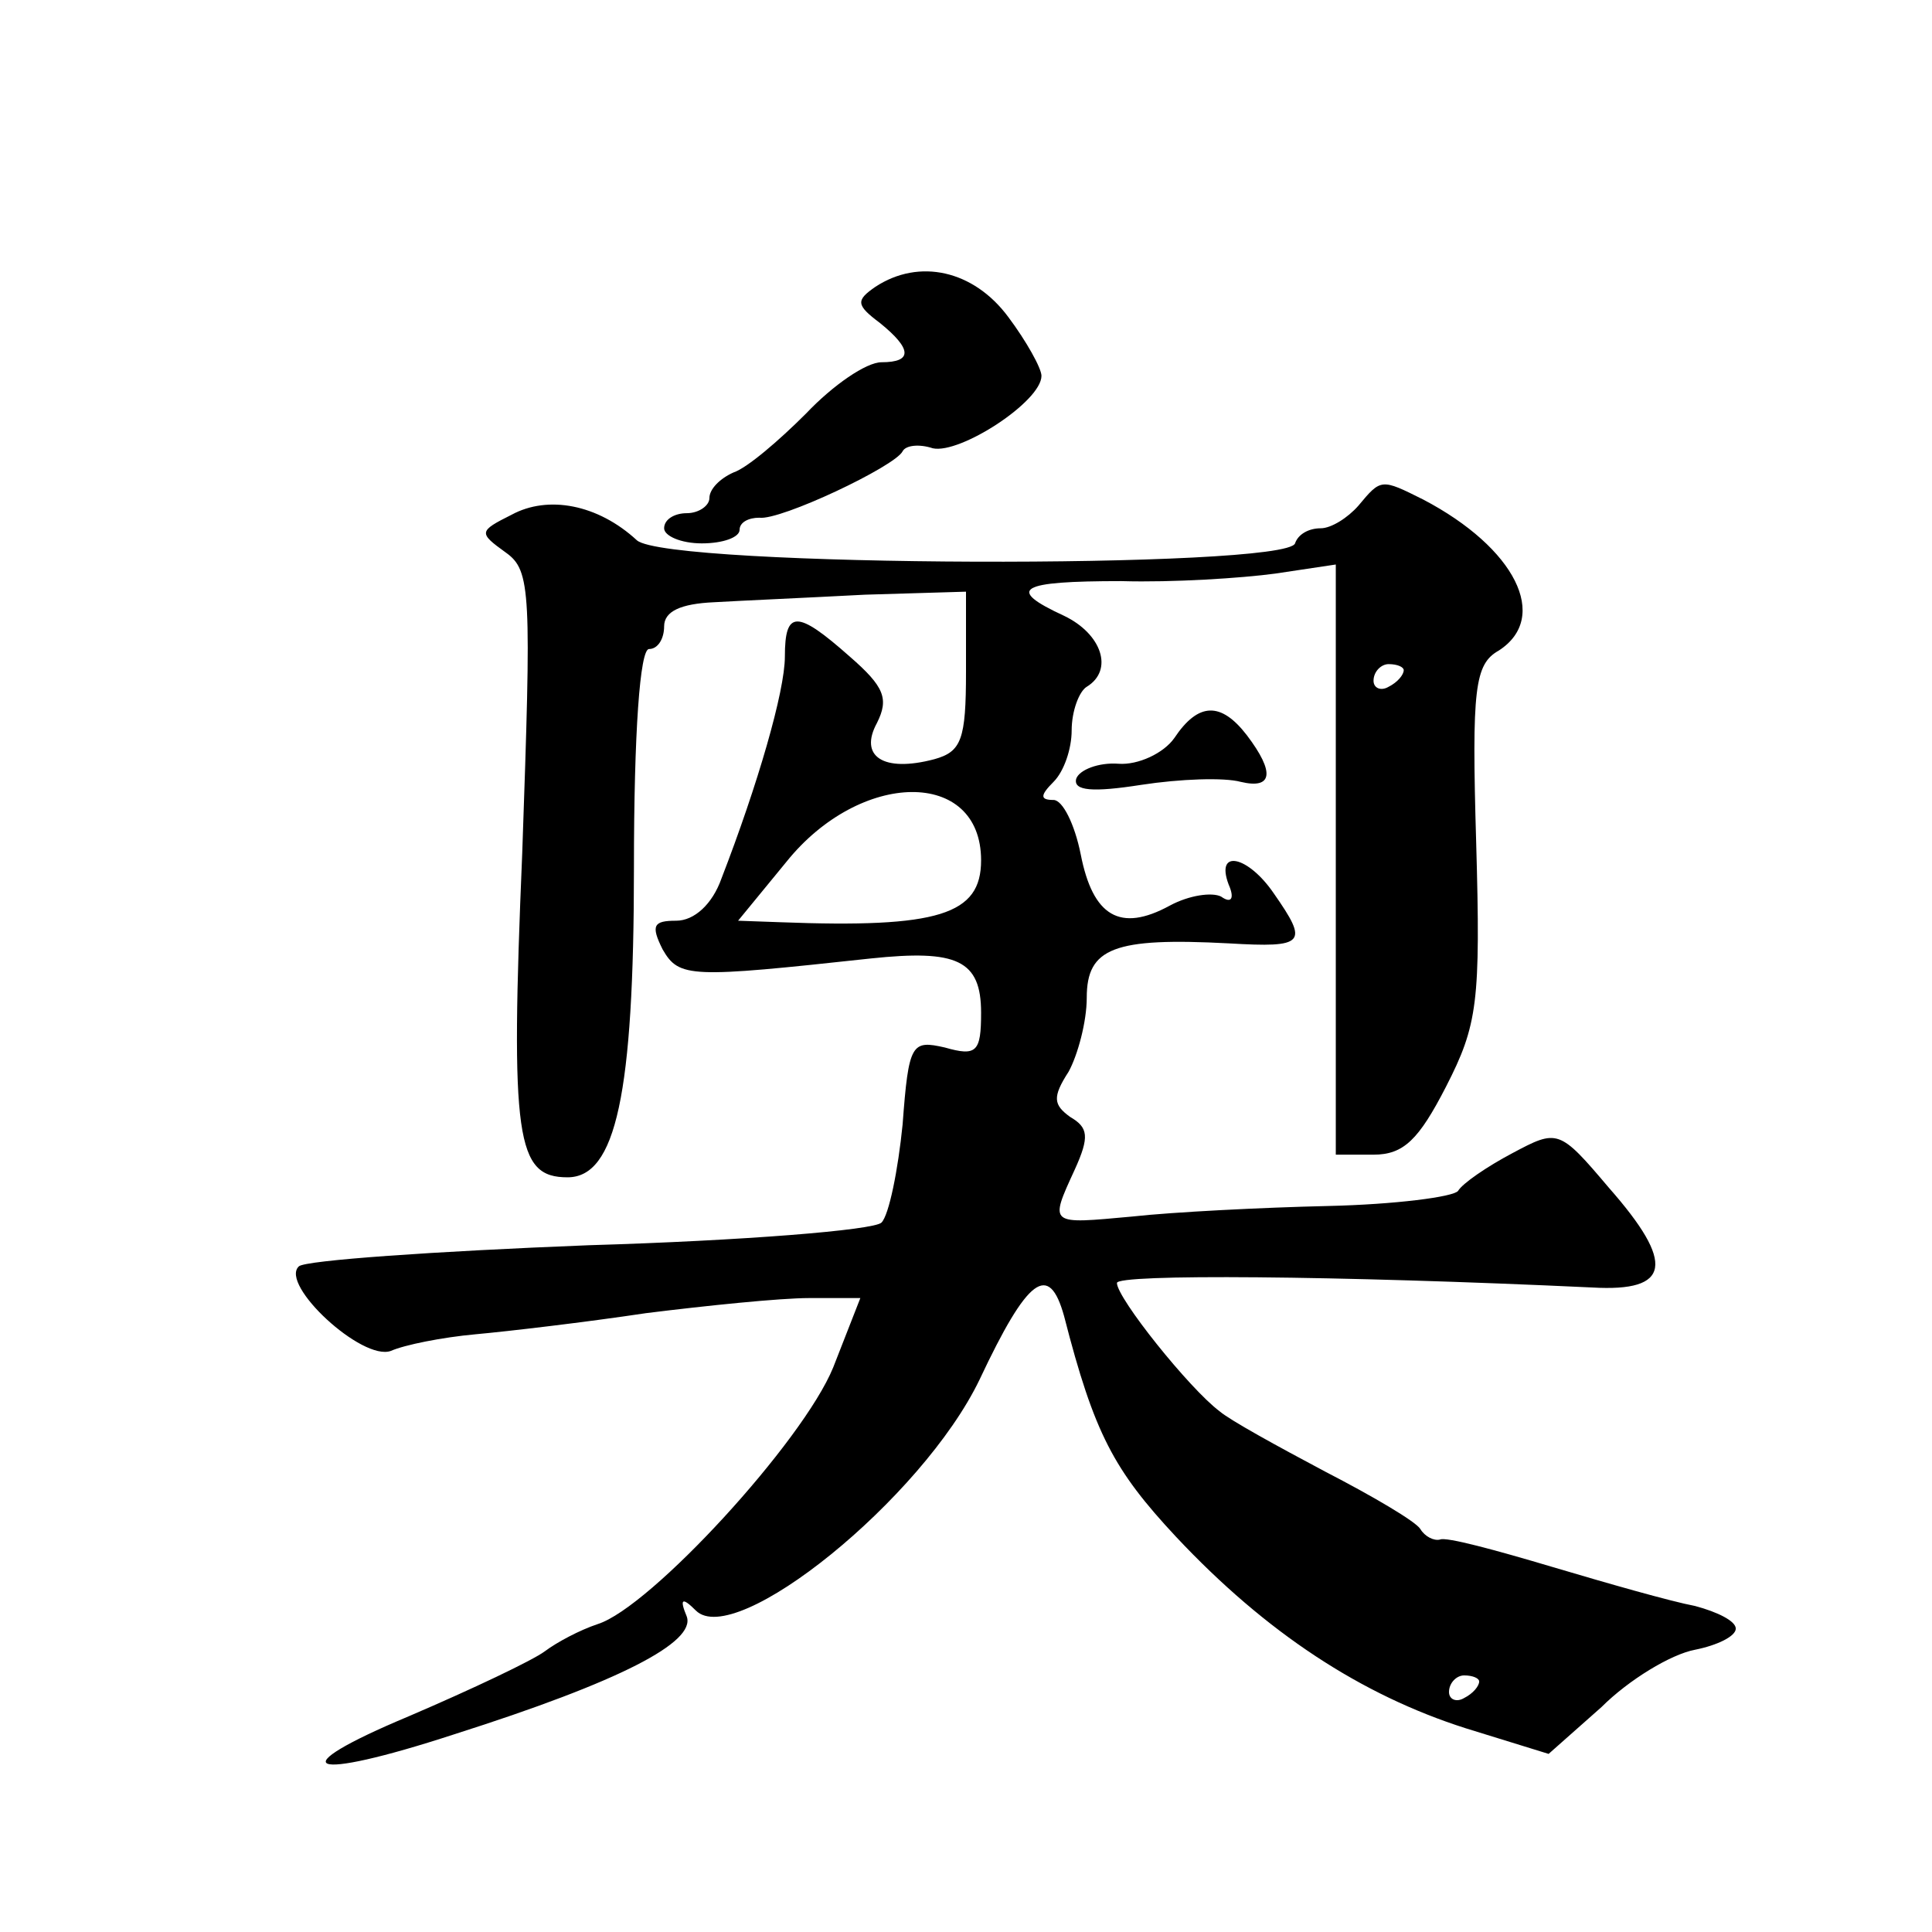 <?xml version="1.0" standalone="no"?>
<!DOCTYPE svg PUBLIC "-//W3C//DTD SVG 20010904//EN"
 "http://www.w3.org/TR/2001/REC-SVG-20010904/DTD/svg10.dtd">
<svg version="1.0" xmlns="http://www.w3.org/2000/svg"
 width="128pt" height="128pt" viewBox="0 0 128 128"
 preserveAspectRatio="xMidYMid meet">
<g transform="translate(0,128) scale(0.1,-0.1)"
fill="#0" stroke="none">
<path d="M580 1090 c-13 -9 -13 -12 3 -24 21 -17 22 -26 1 -26 -10 0 -32 -15 -50
-34 -18 -18 -39 -36 -48 -39 -9 -4 -16 -11 -16 -17 0 -5 -7 -10 -15 -10 -8 0 -15
-4 -15 -10 0 -5 11 -10 25 -10 14 0 25 4 25 9 0 5 6 8 13 8 14 -2 90 34 95 44 2
4 11 5 20 2 18 -4 72 31 72 48 0 5 -10 23 -22 39 -23 31 -59 39 -88 20z M900 945
c-7 -8 -18 -15 -25 -15 -8 0 -15 -4 -17 -10 -6 -17 -415 -16 -436 2 -26 24 -59
30 -83 17 -22 -11 -22 -12 -4 -25 17 -12 17 -26 11 -199 -8 -190 -4 -215 30 -215
32 0 44 55 44 205 0 90 4 145 10 145 6 0 10 7 10 15 0 10 11 15 33 16 17 1 62 3
100 5 l67 2 0 -53 c0 -45 -3 -53 -21 -58 -34 -9 -50 2 -38 24 8 16 5 24 -18 44
-35 31 -43 31 -43 0 0 -23 -18 -85 -42 -147 -6 -17 -18 -28 -30 -28 -15 0 -17 -3
-9 -19 11 -19 18 -19 138 -6 57 6 73 -1 73 -36 0 -26 -3 -29 -24 -23 -22 5 -24
3 -28 -51 -3 -30 -9 -60 -14 -65 -5 -5 -92 -12 -194 -15 -102 -4 -188 -10 -192
-14 -13 -12 42 -63 61 -56 9 4 34 9 56 11 22 2 73 8 113 14 40 5 89 10 108 10 l34
0 -18 -46 c-20 -49 -121 -159 -156 -170 -12 -4 -27 -12 -35 -18 -8 -6 -48 -25 -90
-43 -86 -36 -68 -44 30 -12 110 35 160 61 154 78 -5 12 -3 13 6 4 26 -26 150 74
188 153 32 68 46 78 56 42 20 -78 33 -102 74 -146 60 -64 123 -105 192 -127 l55
-17 35 31 c18 18 46 35 62 38 15 3 27 9 27 14 0 5 -12 11 -27 15 -16 3 -58 15 -95
26 -37 11 -70 20 -74 18 -4 -1 -10 2 -13 7 -3 5 -32 22 -63 38 -32 17 -63 34 -70
40 -20 15 -68 75 -68 85 0 6 144 5 315 -3 52 -3 55 16 11 66 -33 39 -34 39 -64
23 -17 -9 -33 -20 -36 -25 -3 -4 -42 -9 -86 -10 -44 -1 -103 -4 -130 -7 -55 -5
-55 -6 -38 31 10 22 9 28 -3 35 -11 8 -12 13 -1 30 6 11 12 33 12 49 0 33 18 40
94 36 51 -3 53 0 30 33 -17 25 -39 30 -30 6 4 -9 2 -13 -5 -8 -6 3 -21 1 -34 -6
-33 -18 -51 -7 -59 34 -4 20 -12 36 -18 36 -9 0 -9 3 0 12 7 7 12 22 12 34 0 13
5 26 10 29 18 11 10 35 -15 47 -39 18 -30 23 38 23 34 -1 80 2 102 5 l40 6 0 -195
0 -196 25 0 c20 0 30 10 48 45 21 41 23 56 20 162 -3 102 -1 118 15 127 34 22 11
68 -50 100 -28 14 -28 14 -43 -4z m30 -109 c0 -3 -4 -8 -10 -11 -5 -3 -10 -1 -10
4 0 6 5 11 10 11 6 0 10 -2 10 -4z m-280 -126 c0 -36 -28 -45 -133 -41 l-28 1 32
39 c49 61 129 62 129 1z m330 -544 c0 -3 -4 -8 -10 -11 -5 -3 -10 -1 -10 4 0 6
5 11 10 11 6 0 10 -2 10 -4z M778 791 c-7 -10 -24 -18 -37 -17 -13 1 -26 -4 -28
-10 -2 -8 11 -9 43 -4 26 4 55 5 66 2 21 -5 23 6 4 31 -17 22 -32 22 -48 -2z"/>
</g>
</svg>
